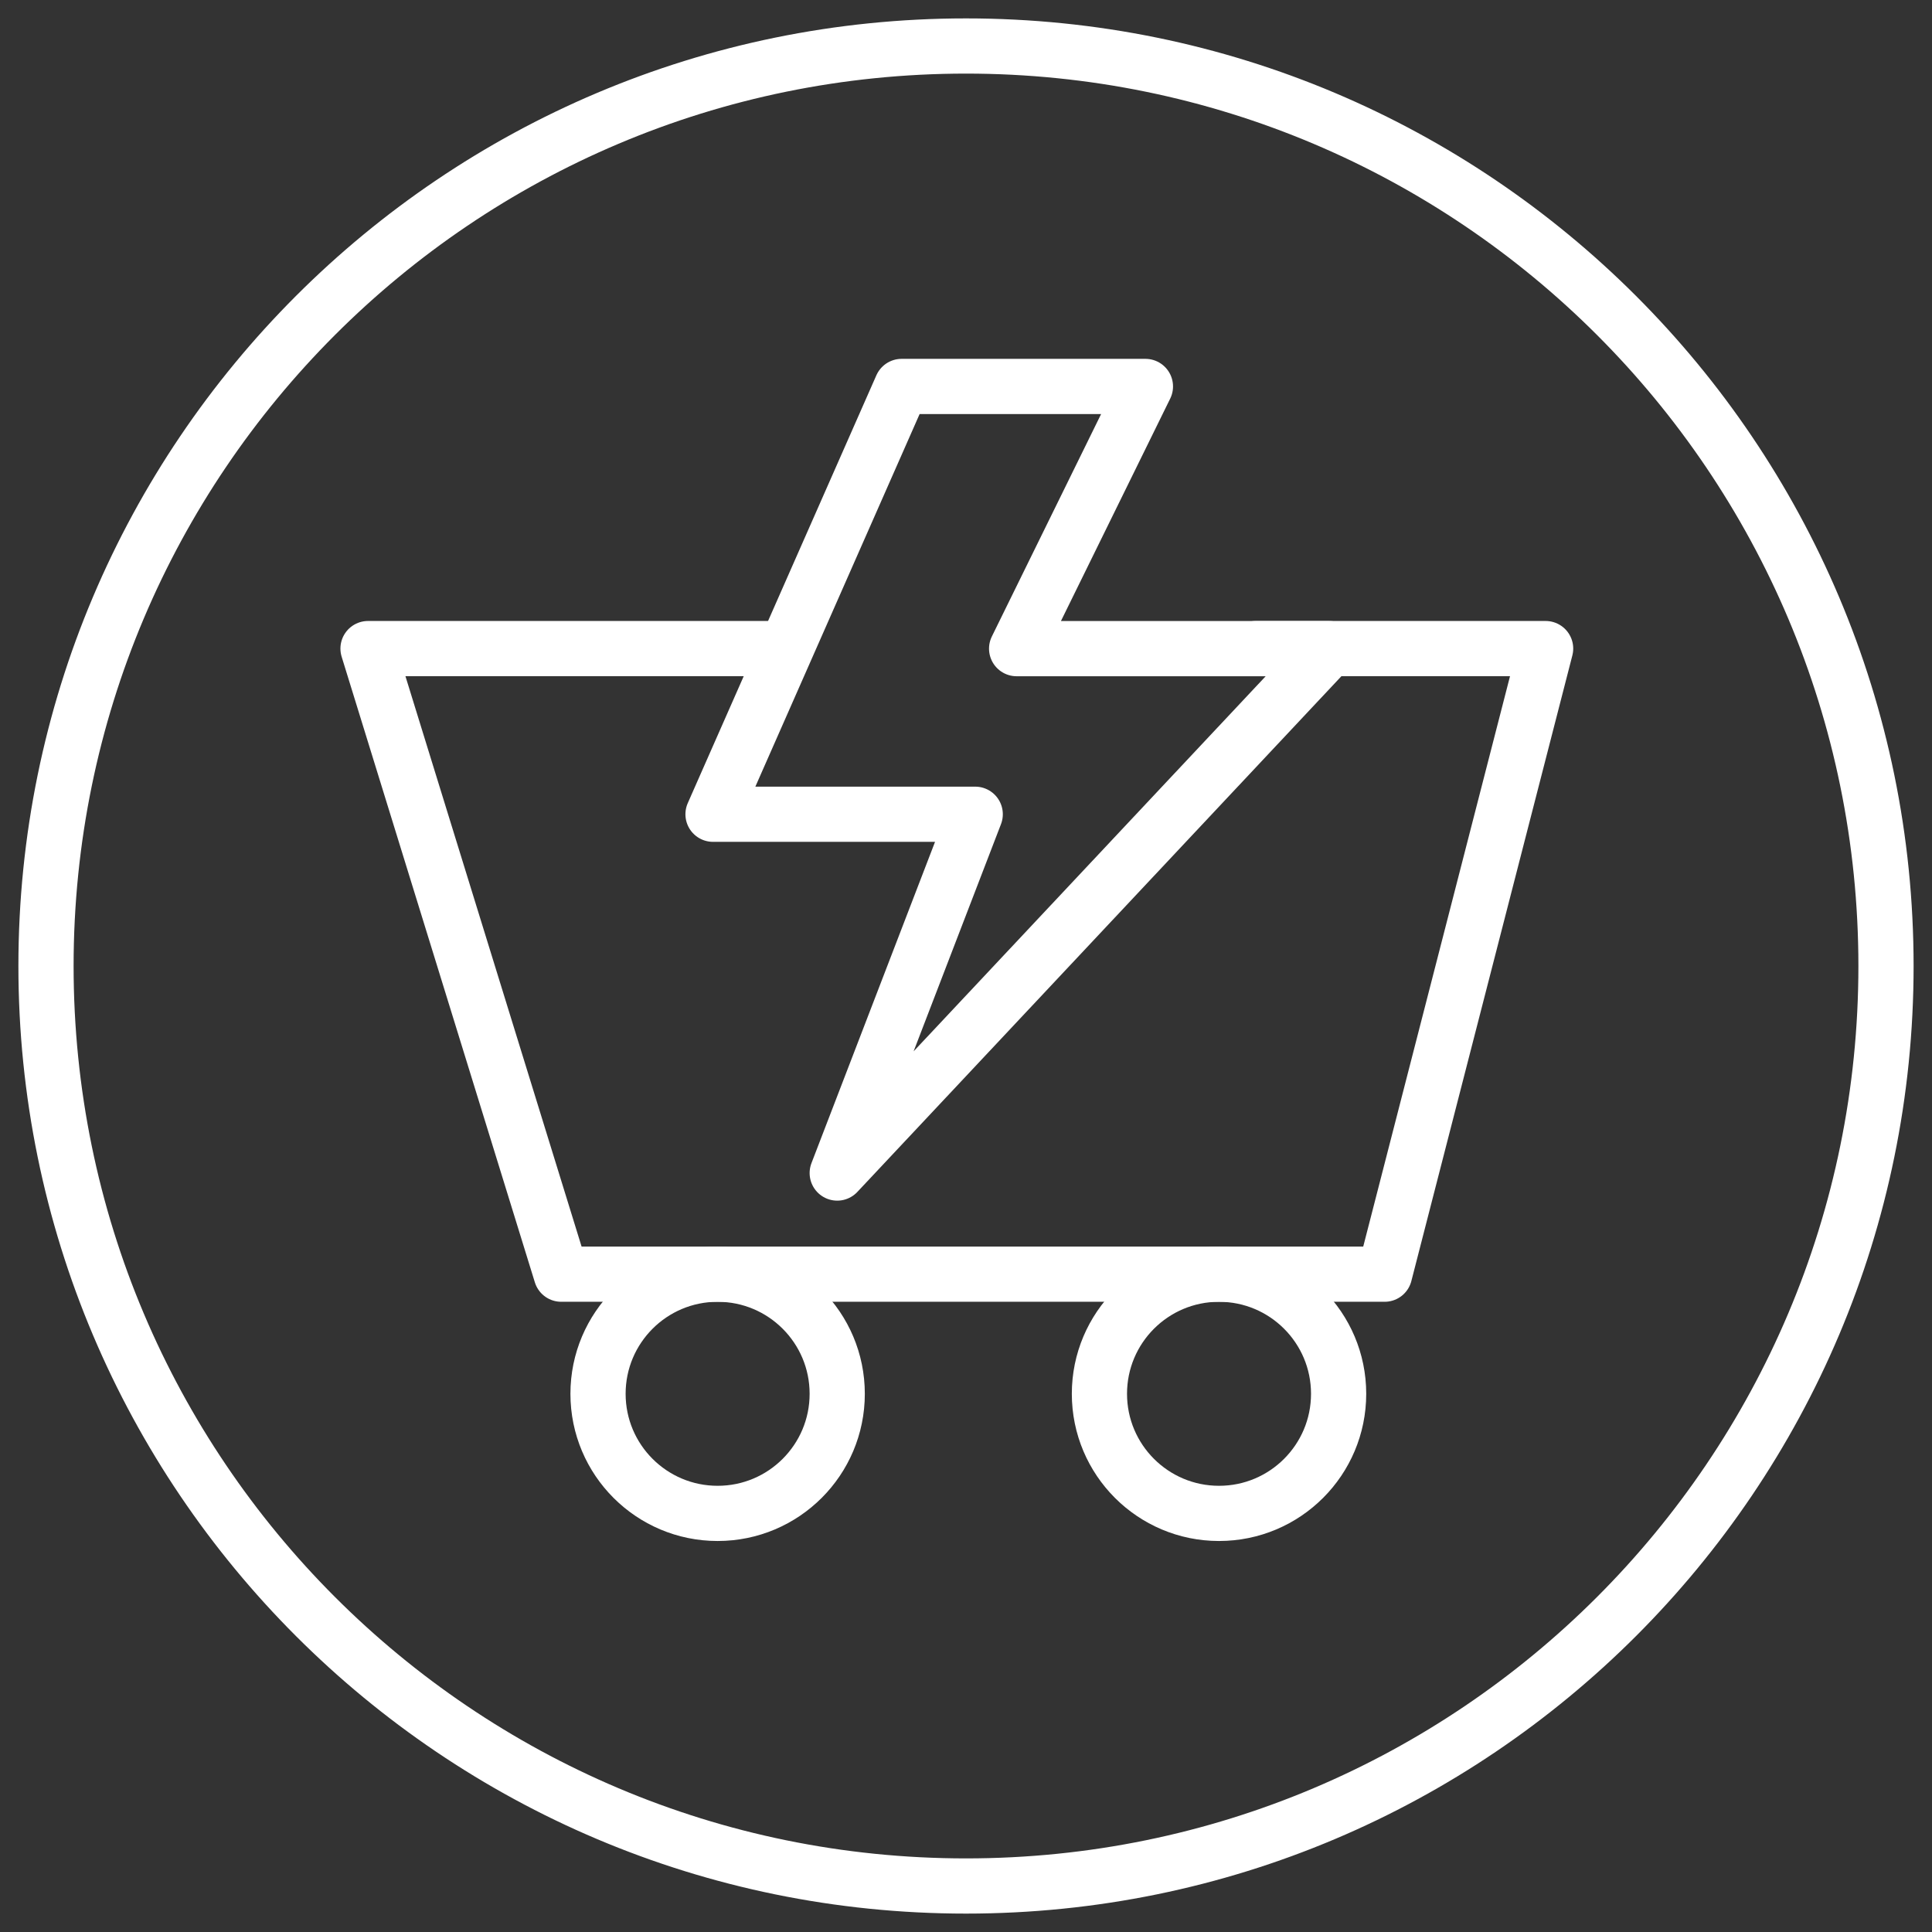 <svg width="84" height="84" viewBox="0 0 84 84" fill="none" xmlns="http://www.w3.org/2000/svg">
<rect x="0" y="0" width="84" height="84" fill="#333333" stroke="none"/>
<path d="M42 82C64.091 82 82 64.091 82 42C82 19.909 64.091 2 42 2C19.909 2 2 19.909 2 42C2 64.091 19.909 82 42 82Z" stroke="white" stroke-width="2.4" stroke-miterlimit="10" stroke-linecap="round" stroke-linejoin="round"/>
<path d="M54.601 28.199H67.201L60.201 55.399H24.401L16.001 28.199H33.801" stroke="white" stroke-width="2.4" stroke-miterlimit="10" stroke-linecap="round" stroke-linejoin="round"/>
<path d="M53.001 65.8C55.873 65.8 58.201 63.472 58.201 60.6C58.201 57.728 55.873 55.4 53.001 55.4C50.129 55.4 47.801 57.728 47.801 60.6C47.801 63.472 50.129 65.8 53.001 65.8Z" stroke="white" stroke-width="2.4" stroke-miterlimit="10" stroke-linecap="round" stroke-linejoin="round"/>
<path d="M31.201 65.8C34.073 65.8 36.401 63.472 36.401 60.6C36.401 57.728 34.073 55.4 31.201 55.4C28.329 55.4 26.001 57.728 26.001 60.6C26.001 63.472 28.329 65.8 31.201 65.8Z" stroke="white" stroke-width="2.4" stroke-miterlimit="10" stroke-linecap="round" stroke-linejoin="round"/>
<path d="M39.201 16.802L31.001 35.402H42.401L36.401 51.002L57.801 28.202H44.201L49.801 16.802H39.201Z" stroke="white" stroke-width="2.4" stroke-miterlimit="10" stroke-linecap="round" stroke-linejoin="round"/>
</svg>

